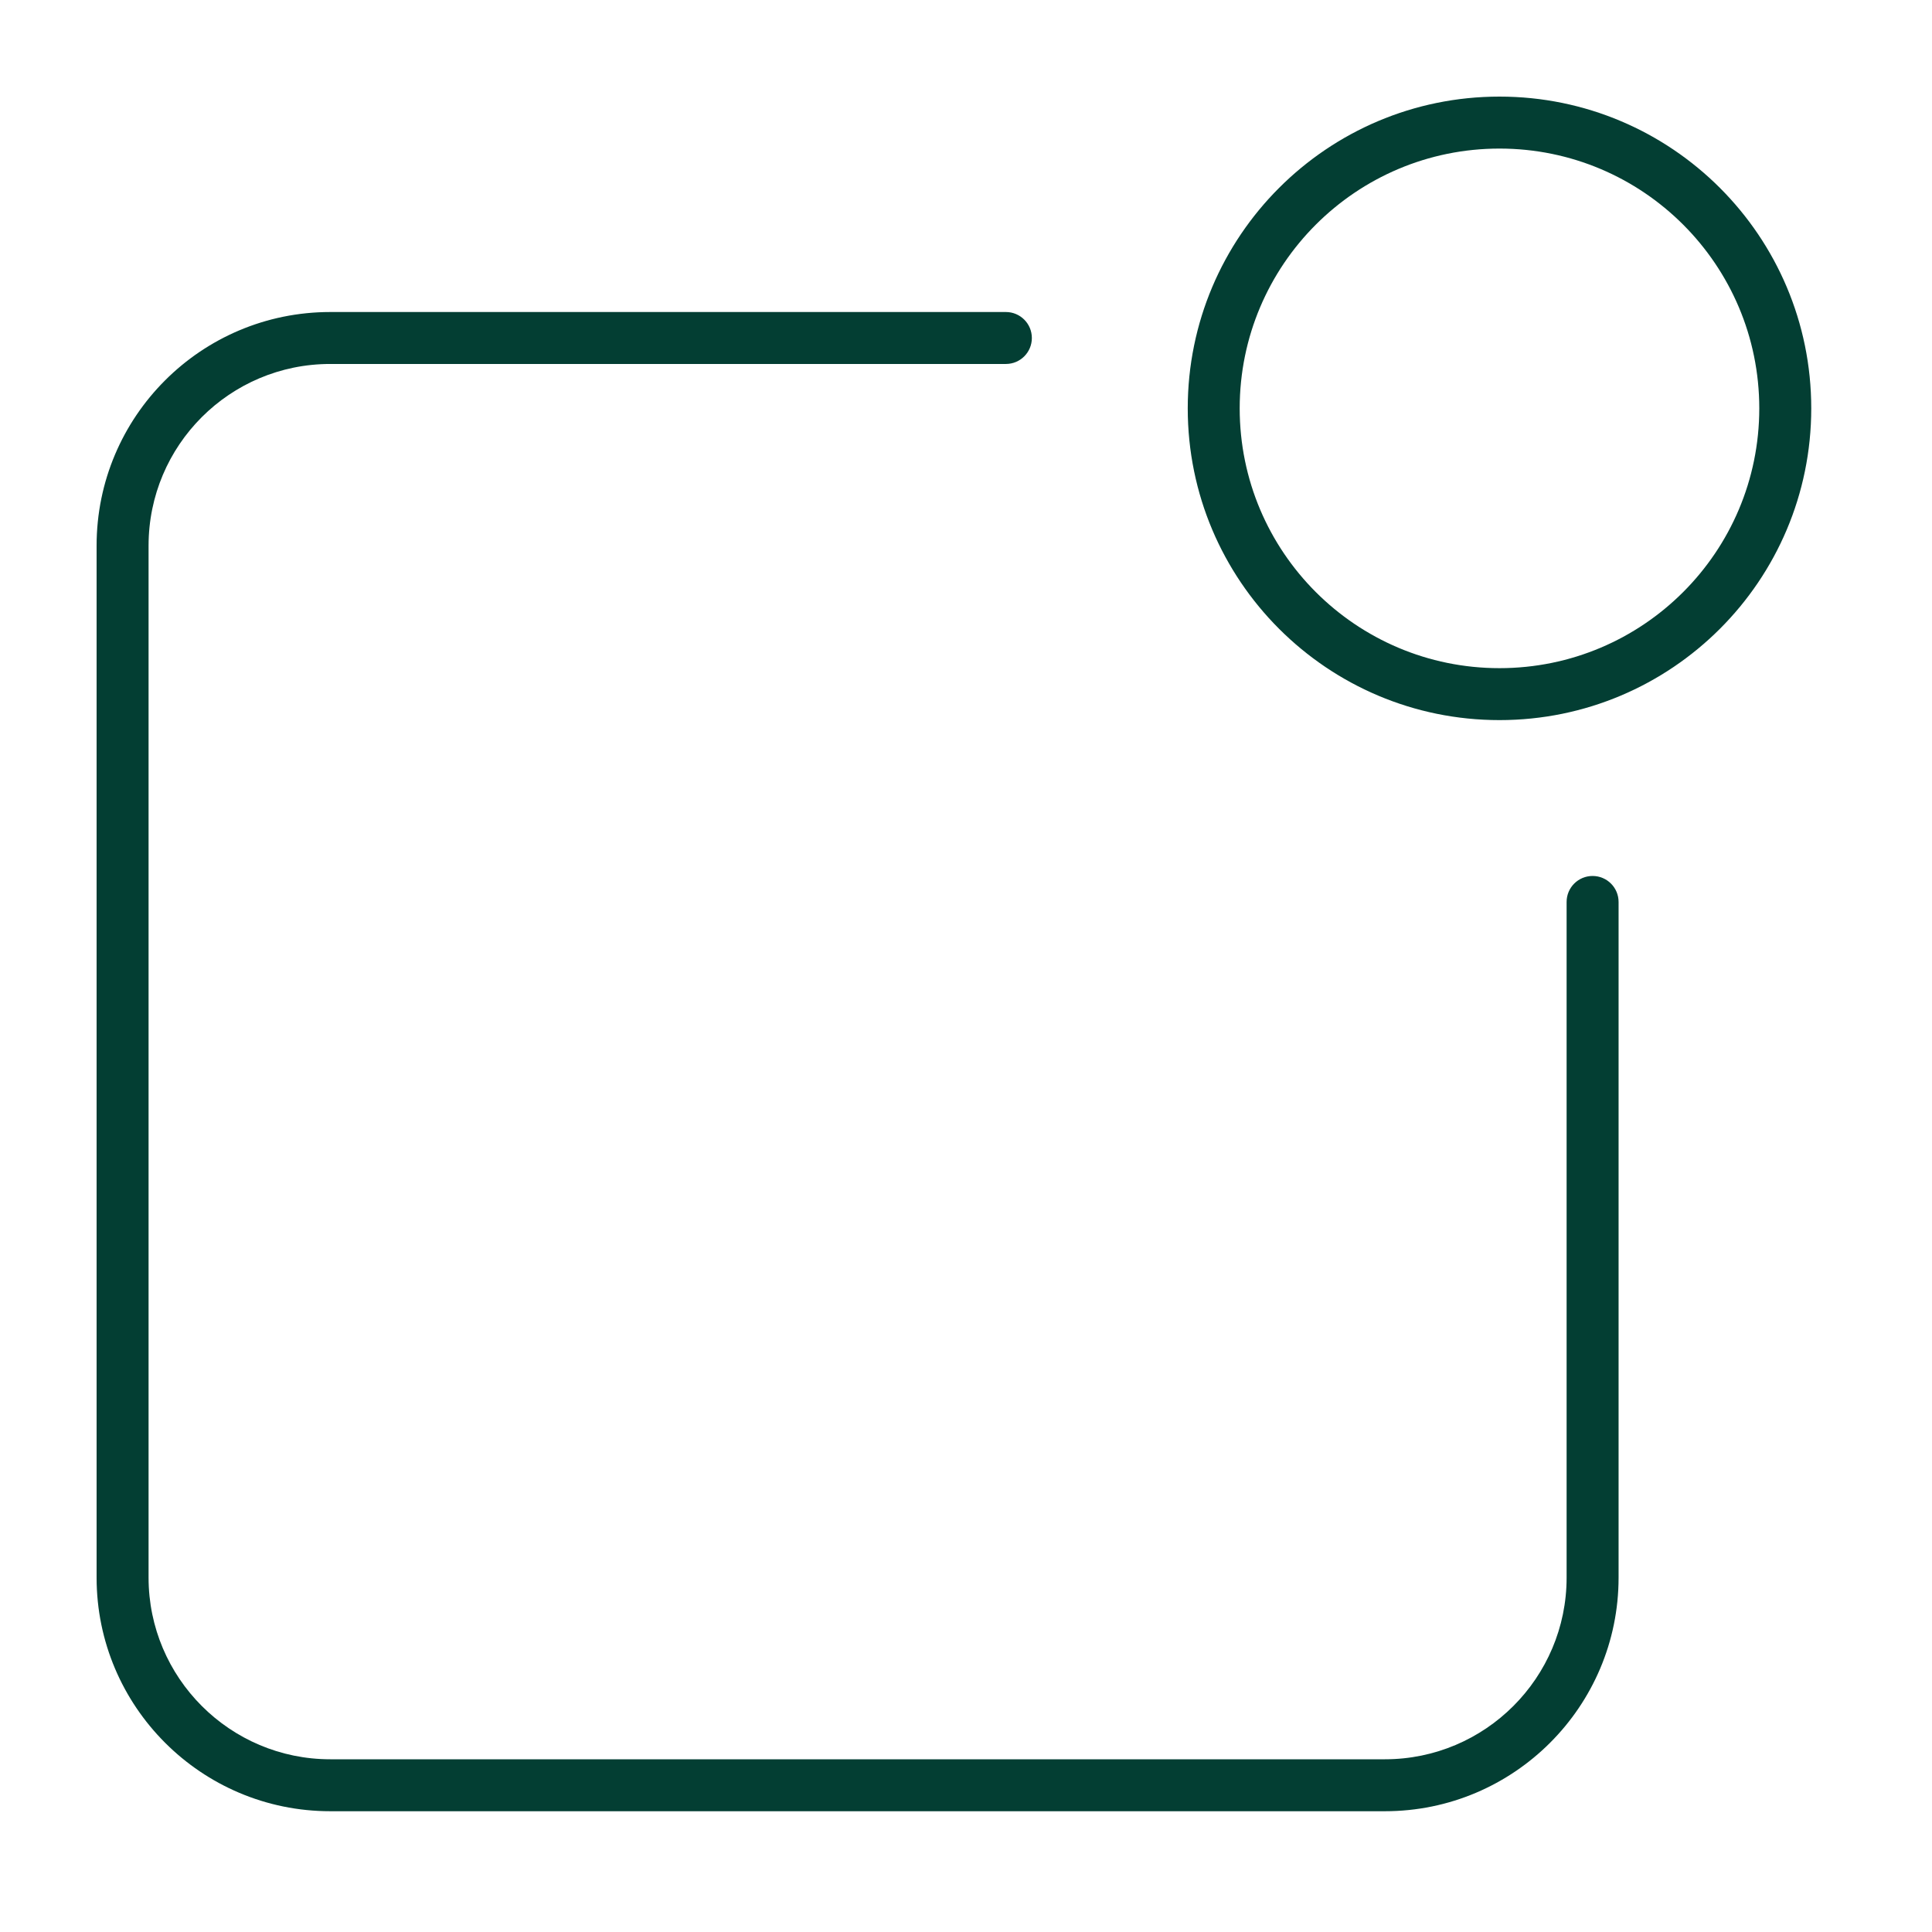 <svg xmlns="http://www.w3.org/2000/svg" width="80" height="80" viewBox="0 0 80 80">
    <g fill="none" fill-rule="evenodd">
        <g>
            <path fill="#033E33" d="M72.848 16.91c0-5.942-4.817-10.758-10.757-10.758-5.94 0-10.758 4.816-10.758 10.757 0 5.942 4.818 10.758 10.758 10.758 5.94 0 10.757-4.817 10.757-10.758zm-23.666 0C49.182 9.78 54.962 4 62.09 4 69.22 4 75 9.78 75 16.91c0 7.128-5.78 12.908-12.91 12.908-7.128 0-12.908-5.78-12.908-12.909zM64.87 37.347c0-.593.48-1.075 1.076-1.075.595 0 1.076.482 1.076 1.075v27.978c0 5.34-4.339 9.674-9.676 9.674h-43.67C8.335 75 4 70.661 4 65.325v-42.73c0-5.345 4.328-9.675 9.674-9.675h27.978c.594 0 1.075.482 1.075 1.075 0 .594-.48 1.076-1.075 1.076H13.674c-4.158 0-7.522 3.367-7.522 7.524v42.73c0 4.149 3.372 7.523 7.523 7.523h43.671c4.15 0 7.524-3.372 7.524-7.522V37.348z"/>
        </g>
    </g>
</svg>
